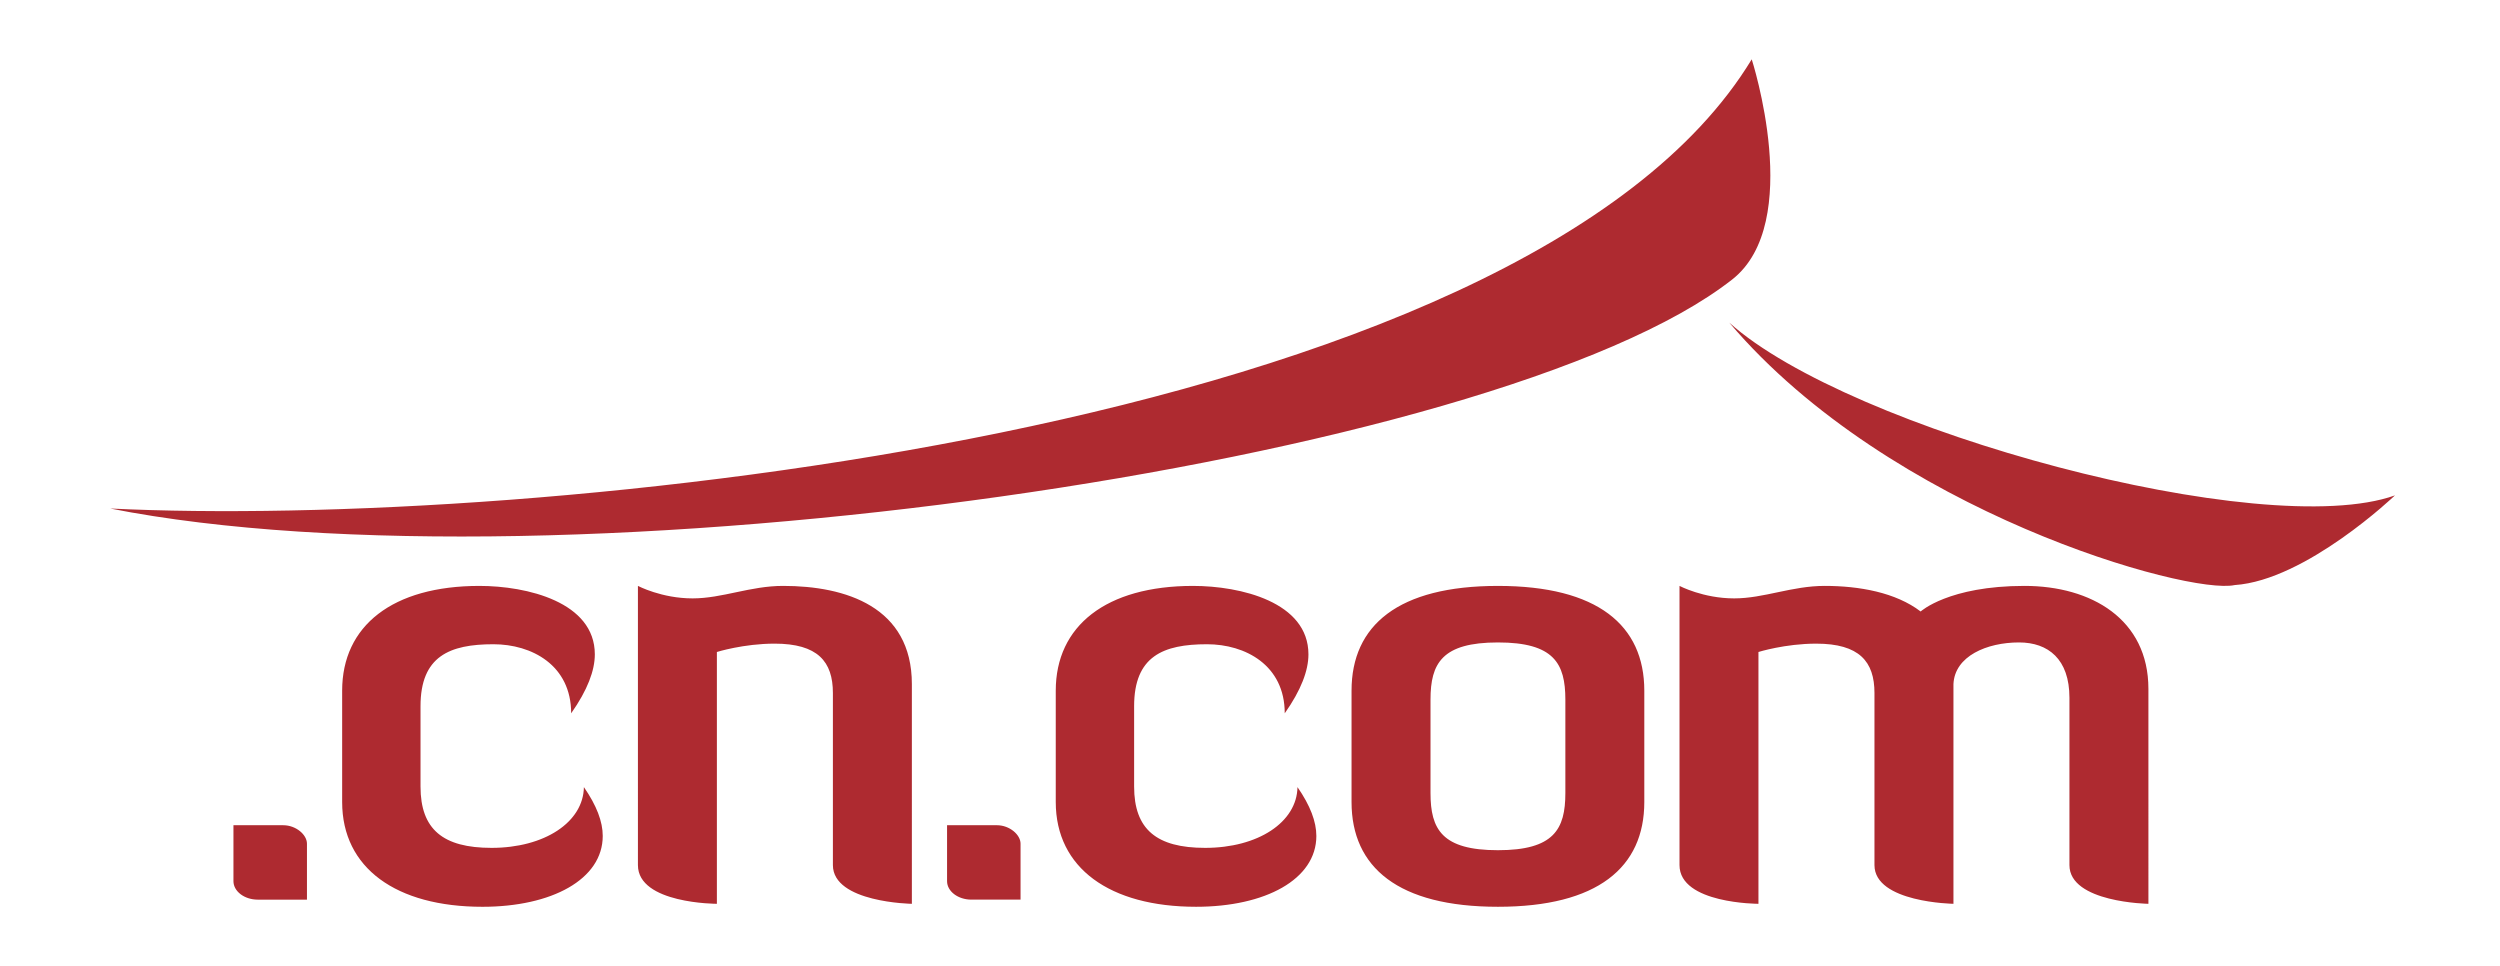 <svg xmlns="http://www.w3.org/2000/svg" viewBox="0 0 295 114"><path d="M191.414 25.968c8.52-6.7 2.29-25.968 2.29-25.968C166.767 44.408 48.829 55.408 0 53.004c52.732 10.399 163.552-5.133 191.414-27.036m59.276 36.07c8.427-.564 18.918-10.585 18.918-10.585-15.478 5.549-64.393-7.655-78.555-20.385 19.004 22.385 54.203 32.17 59.637 30.97M208.188 74.78c0-3.722-1.793-5.83-6.88-5.83-3.658 0-6.811.984-6.811.984v29.715s-9.315 0-9.315-4.566V62.136s2.796 1.474 6.45 1.474c3.51 0 6.81-1.474 10.68-1.474 4.083 0 8.385.773 11.325 3.02 0 0 3.294-3.02 12.256-3.02 7.885 0 14.62 3.932 14.62 12.15V99.65s-9.319-.14-9.319-4.566V75.34c0-4.567-2.507-6.533-5.949-6.533-3.796 0-7.597 1.616-7.738 4.92v25.921s-9.32-.14-9.32-4.566V74.779zm-36.475.772c0-4.283-1.363-6.744-7.957-6.744-6.594 0-7.956 2.461-7.956 6.744v11.03c0 4.284 1.362 6.742 7.956 6.742s7.957-2.458 7.957-6.742v-11.03zm9.315 12.085c0 7.725-5.518 12.363-17.272 12.363-11.753 0-17.274-4.638-17.274-12.363V74.5c0-7.726 5.52-12.363 17.274-12.363 11.754 0 17.272 4.637 17.272 12.363v13.138zm-38.698 4.001c0 5.13-6.022 8.362-14.194 8.362-10.178 0-16.557-4.565-16.557-12.363V74.5c0-7.657 5.95-12.363 16.197-12.363 5.593 0 13.62 1.894 13.62 8.077 0 1.898-.862 4.215-2.797 6.956 0-5.692-4.66-8.15-9.172-8.15-5.162 0-8.6 1.405-8.6 7.307v9.484c0 5.056 2.648 7.237 8.383 7.237 6.238 0 10.825-3.024 10.894-7.168 1.508 2.177 2.226 4.075 2.226 5.76zm-43.577-1.262h5.88c1.503 0 2.792 1.123 2.792 2.178v6.603h-5.803c-1.576 0-2.869-.982-2.869-2.179v-6.602zM85.282 74.779c0-3.72-1.792-5.83-6.881-5.83-3.657 0-6.809.985-6.809.985v29.715s-9.317 0-9.317-4.566V62.136s2.796 1.474 6.451 1.474c3.51 0 6.808-1.474 10.68-1.474 7.381 0 15.195 2.458 15.195 11.591V99.65s-9.319-.14-9.319-4.566V74.779zM58.123 91.64c0 5.128-6.021 8.361-14.19 8.361-10.18 0-16.559-4.565-16.559-12.363V74.5c0-7.657 5.95-12.363 16.2-12.363 5.59 0 13.615 1.894 13.615 8.077 0 1.898-.86 4.215-2.793 6.956 0-5.692-4.66-8.15-9.175-8.15-5.16 0-8.6 1.405-8.6 7.307v9.484c0 5.056 2.65 7.237 8.386 7.237 6.235 0 10.824-3.024 10.893-7.168 1.505 2.177 2.223 4.075 2.223 5.76zm-43.576-1.263h5.879c1.506 0 2.795 1.123 2.795 2.178v6.603h-5.805c-1.578 0-2.869-.982-2.869-2.179v-6.602z" fill="#AE2A30" mask="url(#cncmb)" transform="translate(13 7)" fill-rule="evenodd"/></svg>